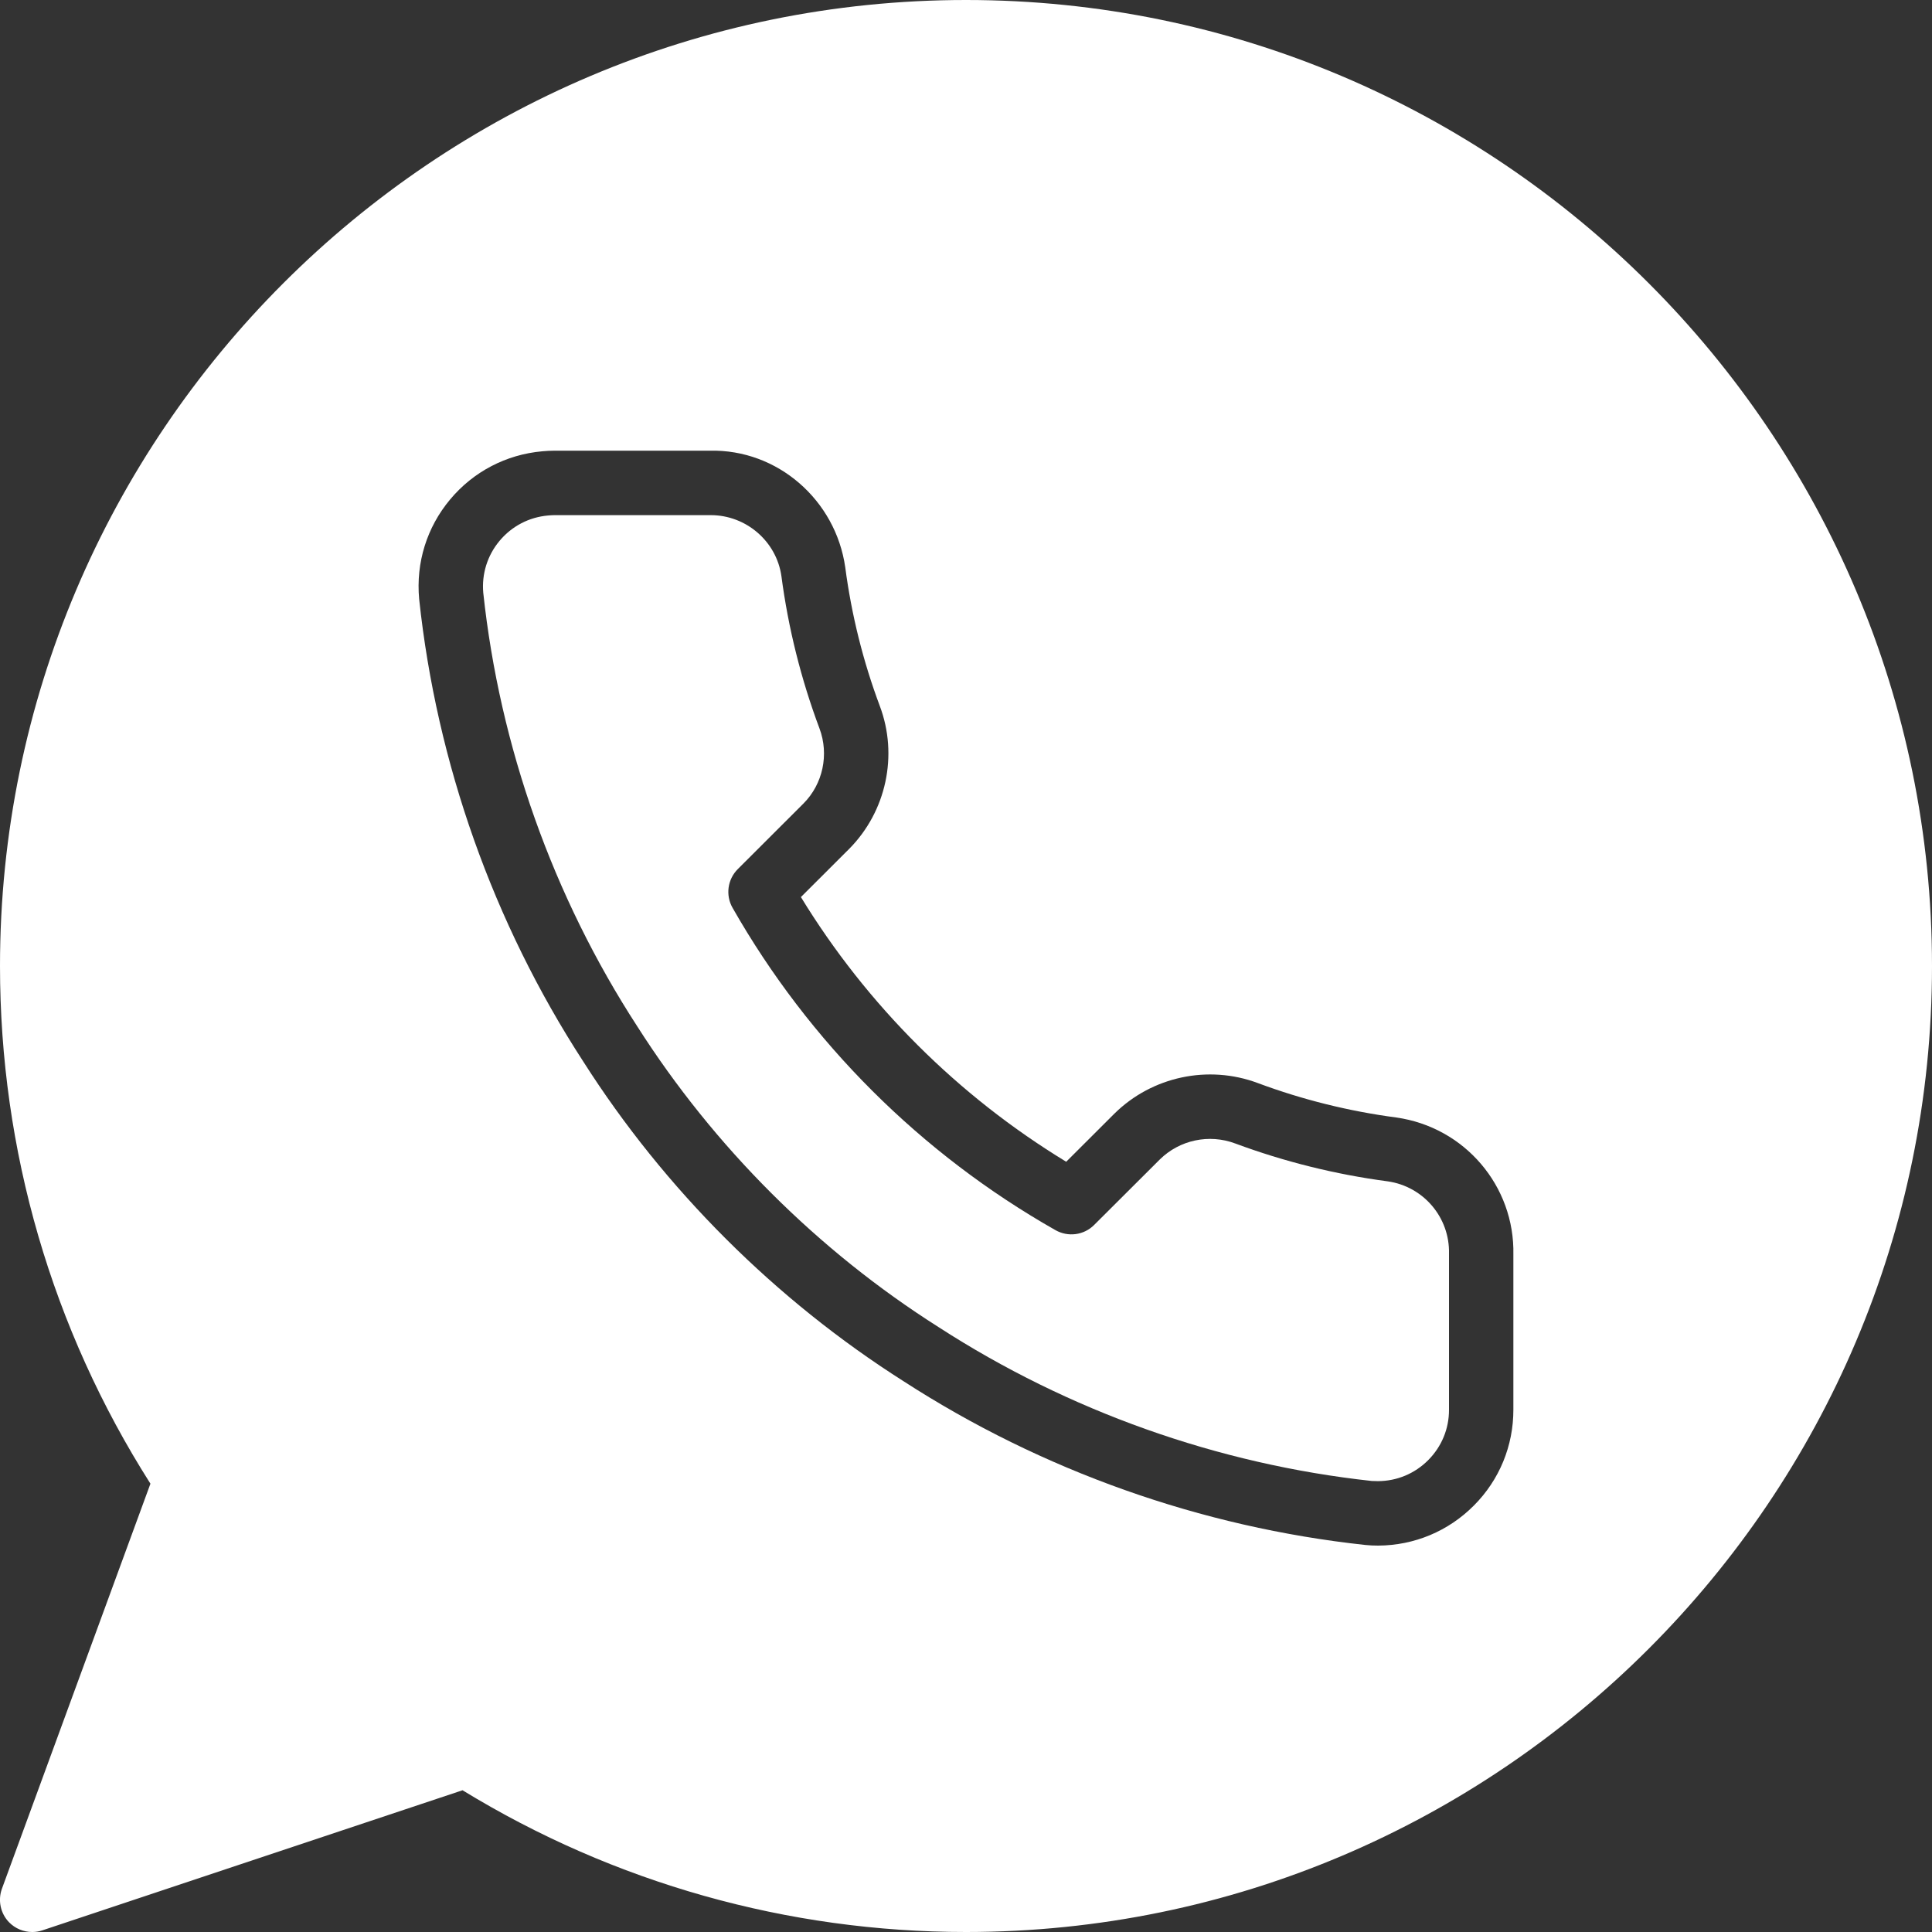 <svg width="22" height="22" viewBox="0 0 22 22" fill="none" xmlns="http://www.w3.org/2000/svg">
<rect x="0" y="0" width="22" height="22" fill="#333333" stroke="none"/>
<g clipPath="url(#clip0)">
<path d="M15.801 13.452C15.211 13.374 14.626 13.229 14.066 13.021C13.768 12.909 13.432 12.981 13.207 13.203L12.459 13.949C12.342 14.066 12.162 14.089 12.019 14.008C10.486 13.138 9.214 11.869 8.342 10.338C8.26 10.195 8.284 10.014 8.401 9.897L9.15 9.149C9.371 8.927 9.442 8.591 9.332 8.296C9.122 7.736 8.976 7.152 8.898 6.56C8.842 6.165 8.497 5.866 8.093 5.866C8.091 5.866 8.088 5.866 8.086 5.866H6.312C6.289 5.866 6.265 5.868 6.241 5.87C6.024 5.889 5.828 5.992 5.689 6.158C5.55 6.324 5.484 6.535 5.503 6.75C5.69 8.498 6.296 10.208 7.257 11.688C8.13 13.059 9.315 14.242 10.686 15.111C12.165 16.068 13.87 16.674 15.62 16.864C15.639 16.865 15.665 16.866 15.691 16.866C15.908 16.865 16.111 16.78 16.264 16.626C16.417 16.472 16.501 16.268 16.5 16.052V14.284C16.5 14.281 16.5 14.278 16.5 14.276C16.51 13.864 16.21 13.51 15.801 13.452Z" fill="white"/>
<path d="M11 0C4.935 0 0 4.935 0 11C0 13.098 0.592 15.132 1.713 16.895L0.022 21.507C-0.026 21.639 0.005 21.788 0.103 21.889C0.173 21.961 0.269 22 0.367 22C0.406 22 0.445 21.994 0.483 21.981L5.267 20.386C6.993 21.442 8.971 22 11 22C17.065 22 22 17.065 22 11C22 4.934 17.065 0 11 0ZM17.233 16.051C17.234 16.462 17.075 16.851 16.784 17.143C16.493 17.436 16.105 17.598 15.693 17.6C15.643 17.6 15.596 17.598 15.548 17.593C13.677 17.391 11.862 16.746 10.29 15.729C8.831 14.803 7.568 13.543 6.64 12.085C5.618 10.511 4.972 8.69 4.773 6.822C4.735 6.405 4.861 6.004 5.126 5.687C5.39 5.371 5.763 5.176 6.174 5.139C6.219 5.135 6.266 5.132 6.312 5.132H8.082C8.856 5.114 9.516 5.696 9.625 6.46C9.696 7 9.828 7.53 10.018 8.038C10.23 8.599 10.093 9.239 9.67 9.666L9.12 10.215C9.872 11.445 10.909 12.479 12.141 13.229L12.69 12.681C13.119 12.258 13.759 12.122 14.323 12.333C14.83 12.522 15.361 12.654 15.899 12.725C16.679 12.835 17.25 13.506 17.233 14.288V16.051Z" fill="white"/>
</g>
<defs>
<clipPath id="clip0">
<rect width="22" height="22" fill="white"/>
</clipPath>
</defs>
</svg>
